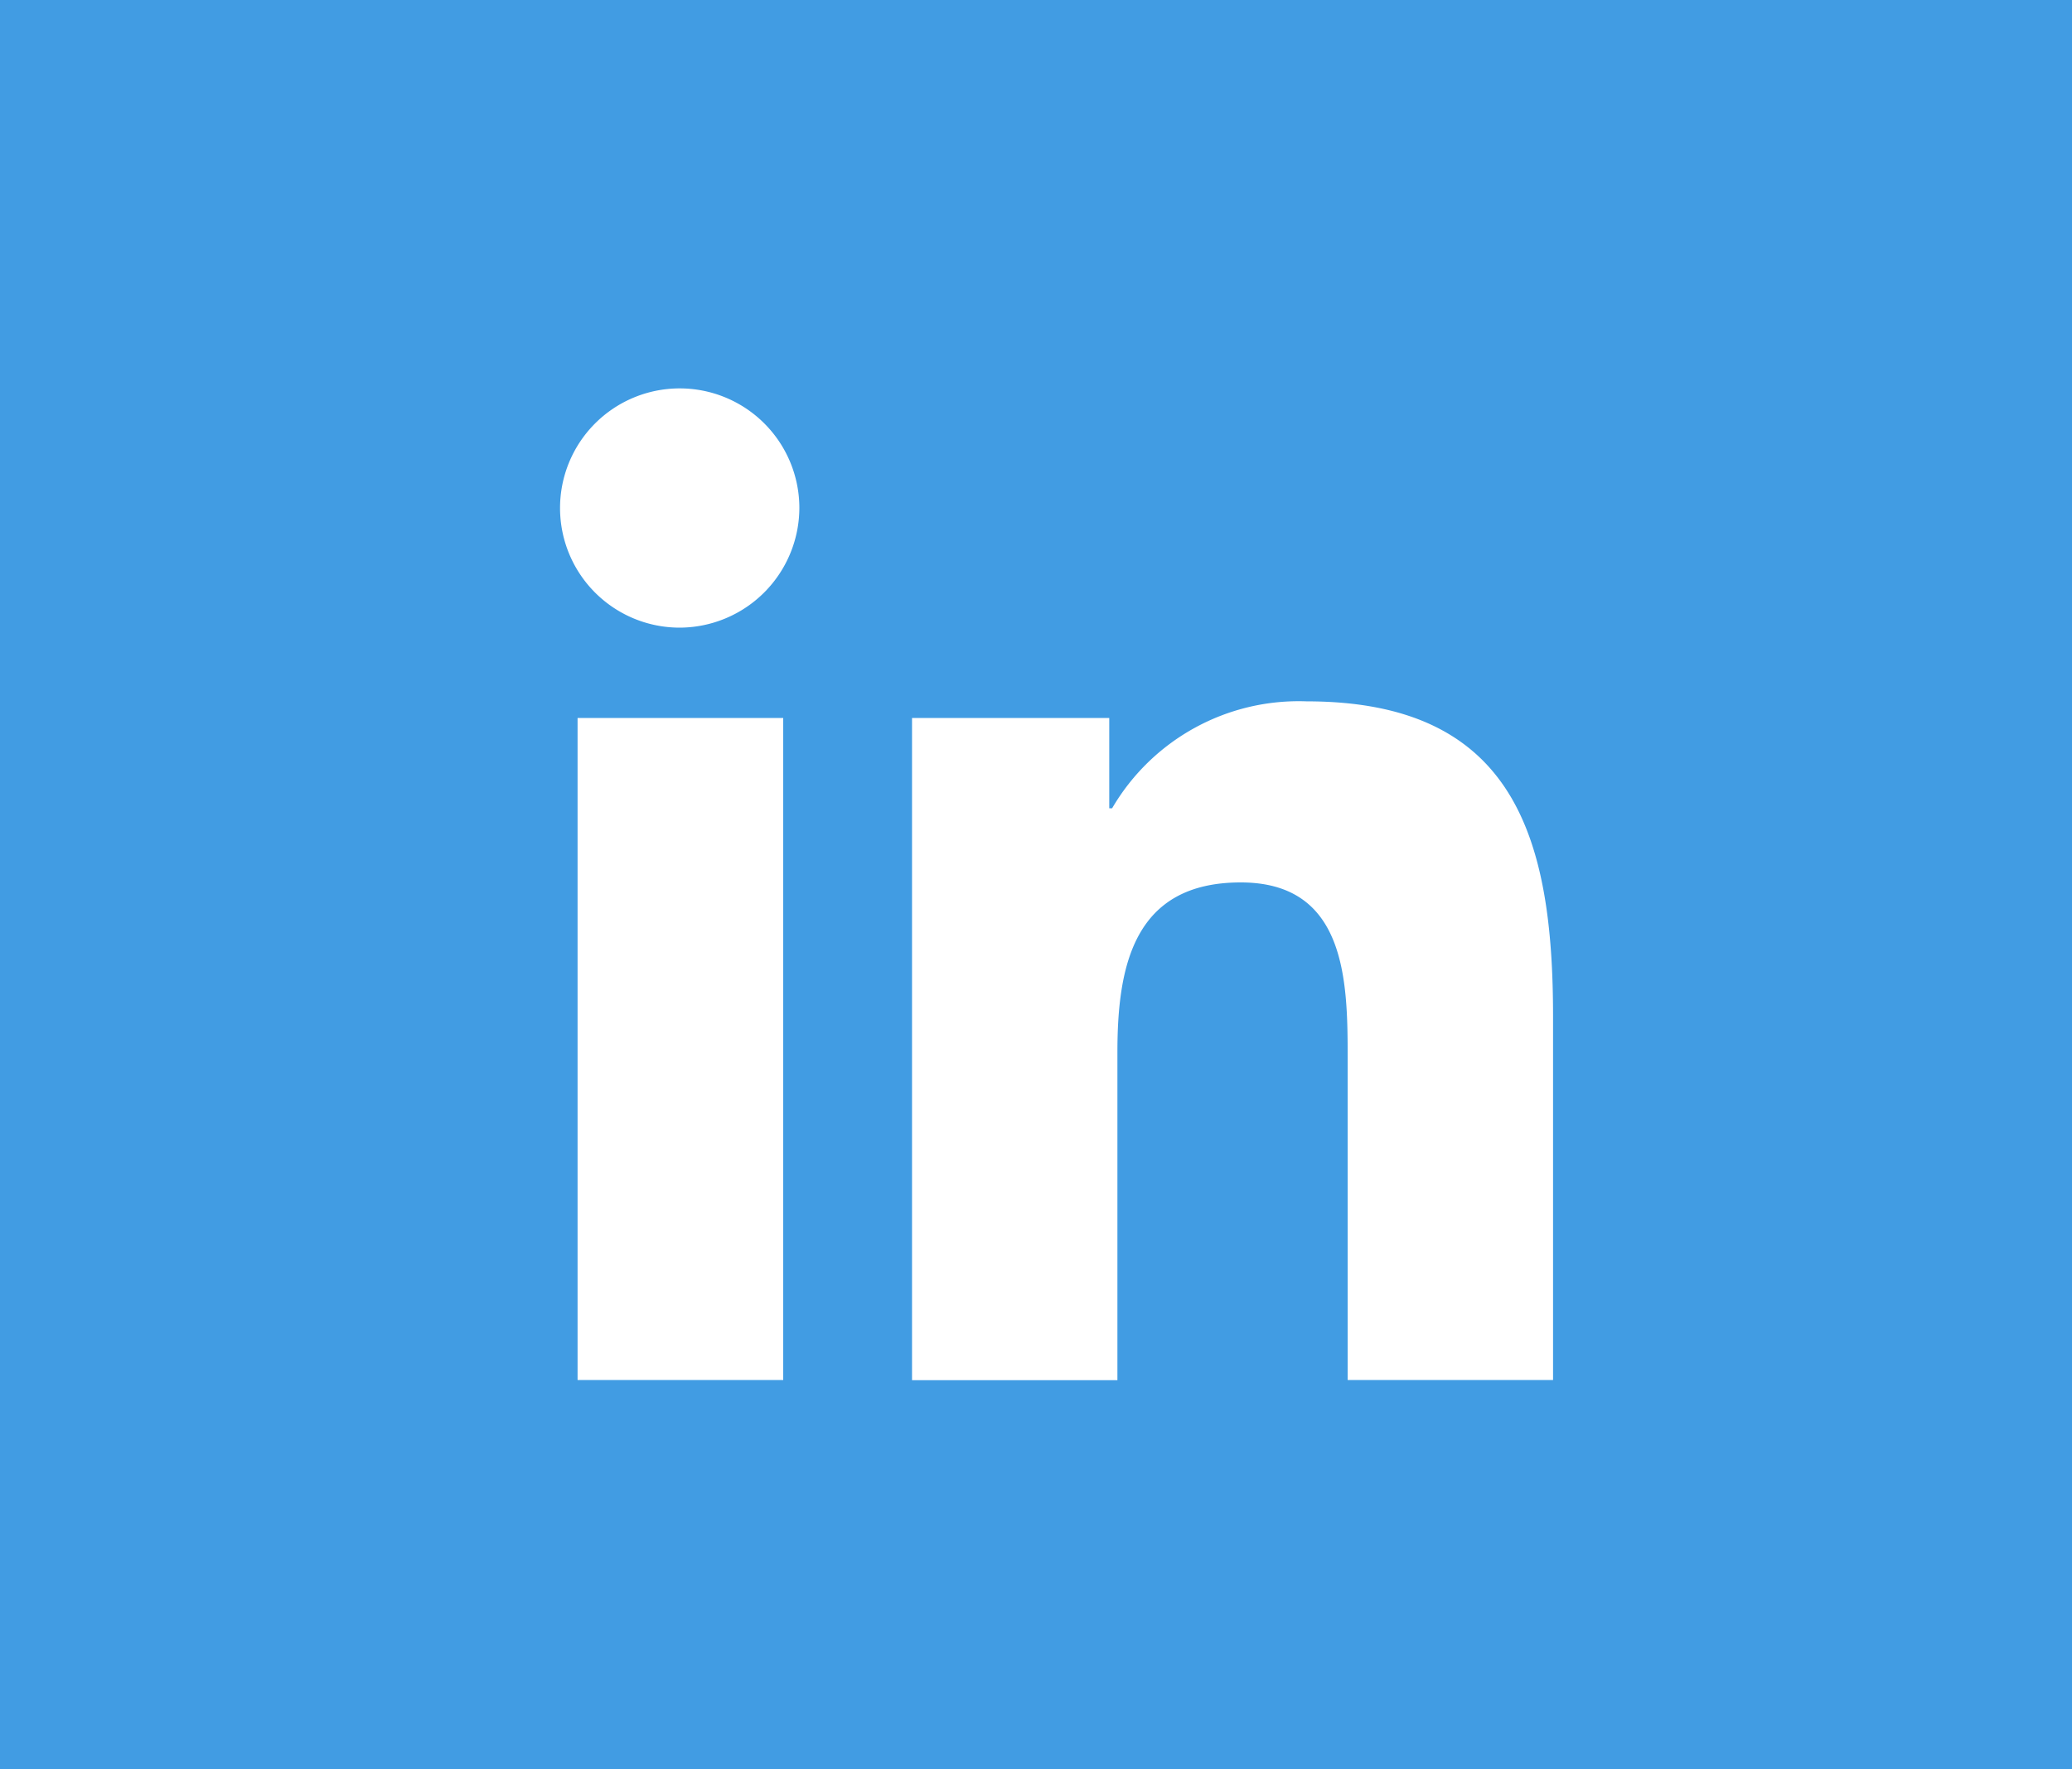 <svg xmlns="http://www.w3.org/2000/svg" width="48" height="41" viewBox="0 0 48 41">
  <g id="Group_546" data-name="Group 546" transform="translate(-6953.625 17129)">
    <rect id="Rectangle_20317" data-name="Rectangle 20317" width="48" height="41" transform="translate(6953.625 -17129)" fill="#419ce3"/>
    <path id="Icon_corebrands-linkedin-in" data-name="Icon corebrands-linkedin-in" d="M7.394,22.978H2.63V7.637H7.394ZM5.009,5.544A2.772,2.772,0,1,1,7.768,2.759,2.782,2.782,0,0,1,5.009,5.544ZM25.223,22.978H20.47V15.51c0-1.78-.036-4.062-2.477-4.062-2.477,0-2.857,1.933-2.857,3.934v7.6H10.378V7.637h4.569V9.73h.066A5.005,5.005,0,0,1,19.52,7.252c4.821,0,5.708,3.175,5.708,7.3v8.427Z" transform="translate(6964.375 -17120)" fill="#fff"/>
  </g>
</svg>
